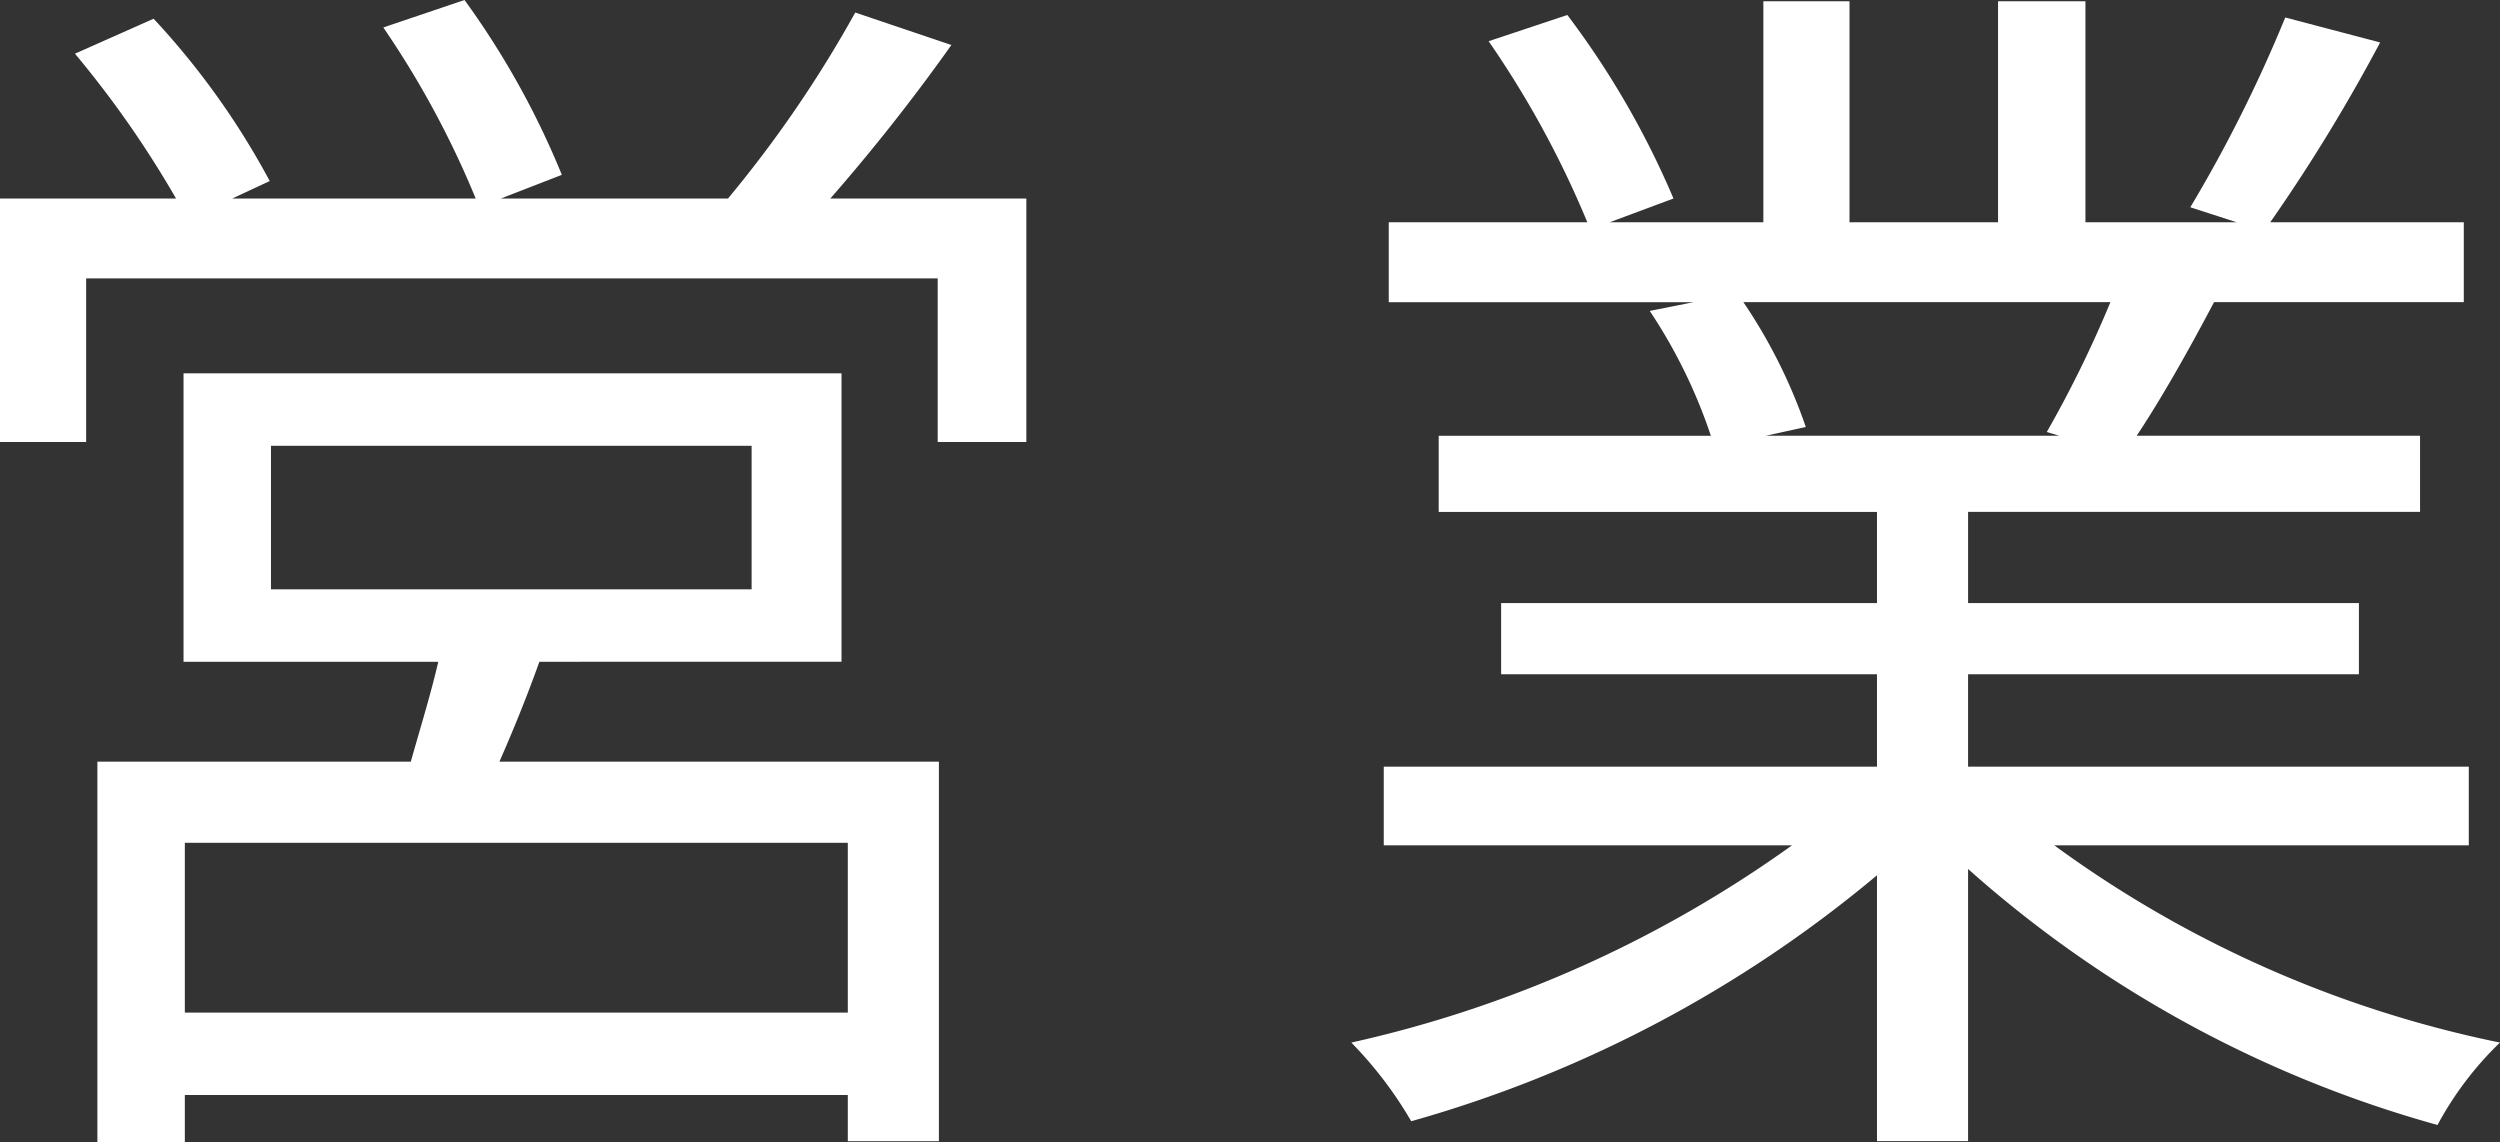<svg xmlns="http://www.w3.org/2000/svg" width="52.061" height="23.791" viewBox="0 0 52.061 23.791"><rect x="0" y="0" width="52.061" height="23.791" fill="#333333" stroke="none"/><defs><style>.cls-1{fill:#fff;}</style></defs><g id="レイヤー_2" data-name="レイヤー 2"><g id="ソートボタン"><path class="cls-1" d="M21.373,4.134V9.205H19.527V5.798H1.794V9.205H0V4.134H3.666A21.222,21.222,0,0,0,1.561,1.118l1.638-.728a16.12,16.12,0,0,1,2.418,3.38l-.78.364H9.906A19.219,19.219,0,0,0,7.982.572L9.673,0A17.287,17.287,0,0,1,11.7,3.641l-1.273.494h4.732a25.046,25.046,0,0,0,2.651-3.874l2.002.676A40.115,40.115,0,0,1,17.291,4.134ZM11.232,13.781c-.26.728-.546,1.43-.832,2.08h9.152v7.904H17.655v-.962H3.849v.988H2.028V15.861H8.555c.182-.65.416-1.404.572-2.08H3.822V7.774H17.524v6.006Zm6.423,3.77H3.849v3.536H17.655ZM5.643,12.272H15.652V9.283H5.643Z"/><path class="cls-1" d="M42.778,17.603a23.791,23.791,0,0,0,9.282,4.108,6.954,6.954,0,0,0-1.3,1.716,24.542,24.542,0,0,1-9.776-5.331v5.668H39.087V18.227a26.126,26.126,0,0,1-9.699,5.122,8.268,8.268,0,0,0-1.248-1.638A25.059,25.059,0,0,0,37.318,17.603H28.816V15.965h10.271V14.041H31.26V12.559h7.827V10.661H29.96V9.075h5.668a10.901,10.901,0,0,0-1.273-2.6l.91-.182H28.92V4.628h4.135A20.268,20.268,0,0,0,31,.858L32.639.312a17.952,17.952,0,0,1,2.21,3.822l-1.326.494H36.721V.026h1.794V4.628H41.608V.026h1.82V4.628H46.575l-.963-.312A29.38,29.38,0,0,0,47.589.364l1.976.52a36.15,36.15,0,0,1-2.288,3.744h4.03V6.292H46.106c-.52.988-1.092,2.002-1.611,2.782h5.901v1.586h-9.412v1.898h8.139V14.041H40.984v1.924H51.411V17.603ZM36.305,6.292a11.019,11.019,0,0,1,1.3,2.6l-.832.182h6.11l-.26-.078a23.717,23.717,0,0,0,1.325-2.704Z"/></g></g></svg>